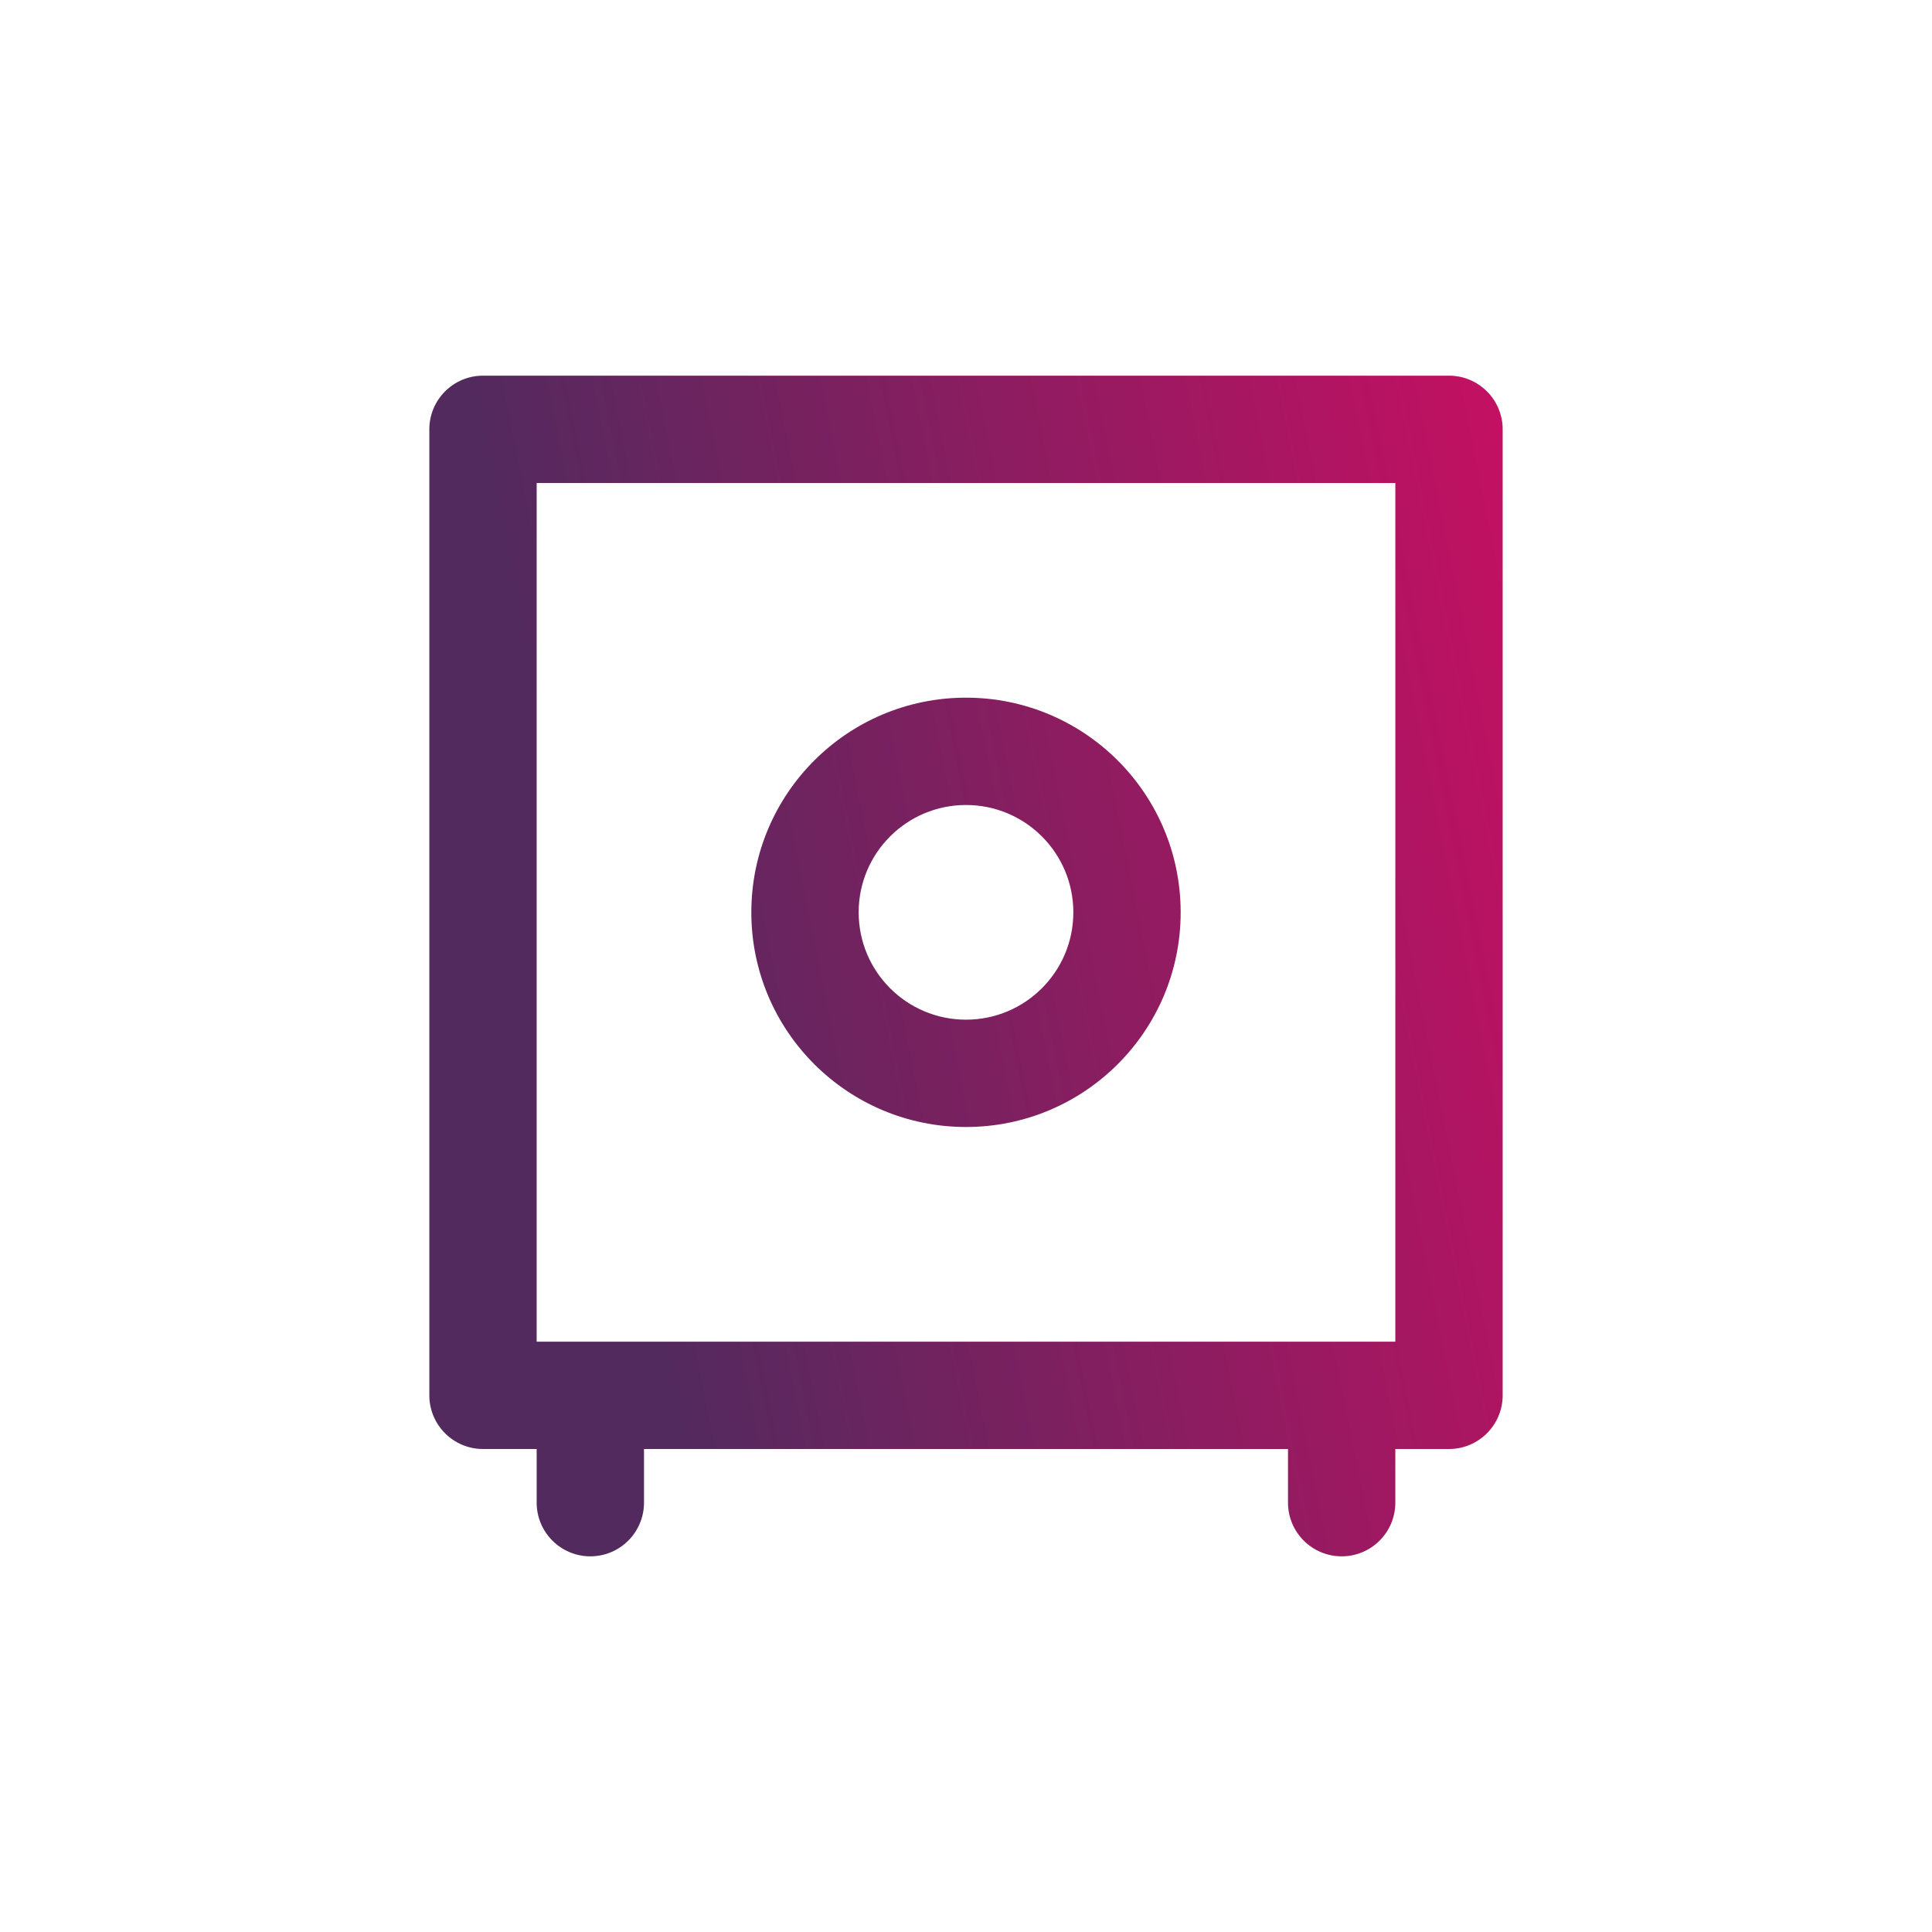 <?xml version="1.0" encoding="UTF-8"?> <svg xmlns="http://www.w3.org/2000/svg" width="36" height="36" viewBox="0 0 36 36" fill="none"> <path fill-rule="evenodd" clip-rule="evenodd" d="M27 7C27.552 7 28 7.448 28 8V26C28 26.552 27.552 27 27 27H26V28C26 28.552 25.552 29 25 29C24.448 29 24 28.552 24 28V27H12V28C12 28.552 11.552 29 11 29C10.448 29 10 28.552 10 28V27H9C8.448 27 8 26.552 8 26V8C8 7.448 8.448 7 9 7H27ZM26 9H10V25H26V9ZM18 13C20.209 13 22 14.791 22 17C22 19.209 20.209 21 18 21C15.791 21 14 19.209 14 17C14 14.791 15.791 13 18 13ZM18 15C16.895 15 16 15.895 16 17C16 18.105 16.895 19 18 19C19.105 19 20 18.105 20 17C20 15.895 19.105 15 18 15Z" fill="url(#paint0_linear_3108_24968)"></path> <defs> <linearGradient id="paint0_linear_3108_24968" x1="12.016" y1="24.286" x2="32.791" y2="20.137" gradientUnits="userSpaceOnUse"> <stop stop-color="#522A5E"></stop> <stop offset="1" stop-color="#D10D63"></stop> </linearGradient> </defs> </svg> 
